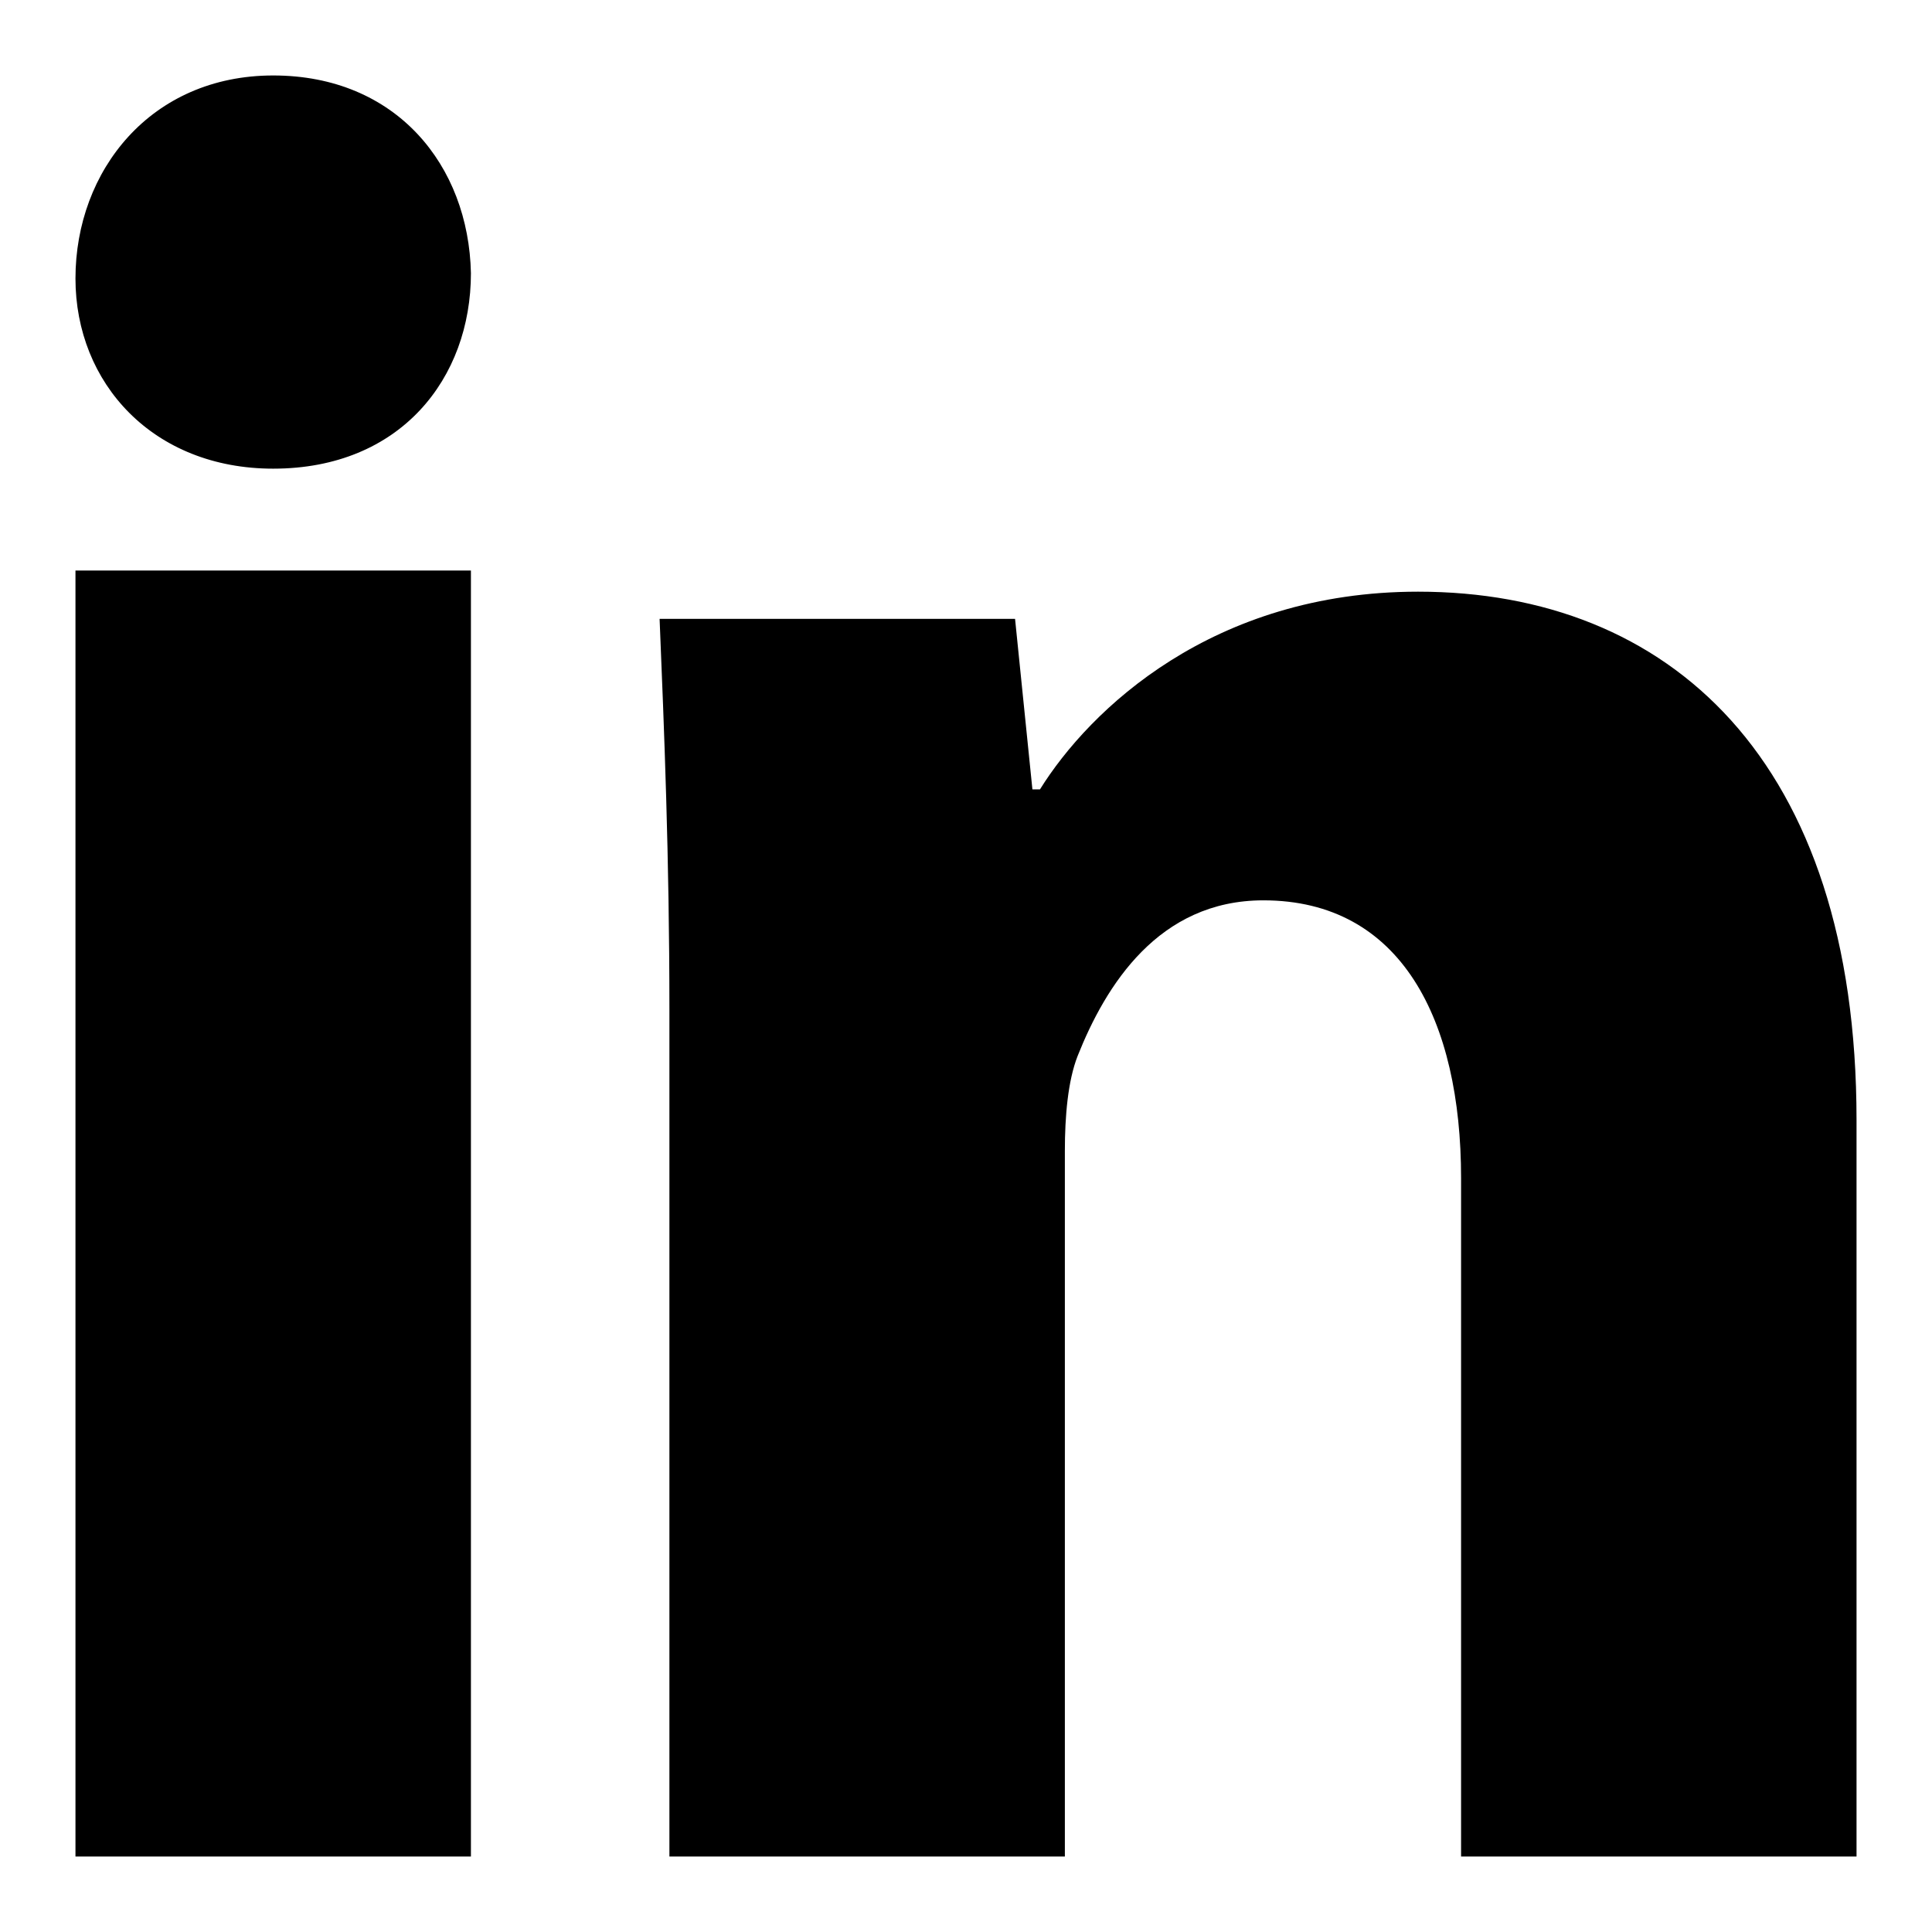 <?xml version="1.0" encoding="utf-8"?>
<!-- Svg Vector Icons : http://www.onlinewebfonts.com/icon -->
<!DOCTYPE svg PUBLIC "-//W3C//DTD SVG 1.1//EN" "http://www.w3.org/Graphics/SVG/1.1/DTD/svg11.dtd">
<svg version="1.1" xmlns="http://www.w3.org/2000/svg" xmlns:xlink="http://www.w3.org/1999/xlink" x="0px" y="0px" viewBox="0 0 256 256" enable-background="new 0 0 256 256" xml:space="preserve">
<g><g><g><path fill="#000000" d="M62.4,36.2c0,13.9-9.3,25.9-26.2,25.9C20.3,62.1,10,50.8,10,36.9C10,22.6,20,10,36.2,10C52.5,10,62.1,21.9,62.4,36.2z M10,246V75.6h52.4V246H10z"/><path fill="#000000" d="M88.7,133.8c0-20.3-0.7-37.2-1.3-51.8h47.1l2.3,22.6h1c6.6-10.6,22.9-26.2,50.1-26.2c33.2,0,58.1,22.2,58.1,70V246h-52.4v-89.9c0-20.9-7.9-36.8-26.2-36.8c-13.9,0-20.9,11.3-24.6,20.6c-1.3,3.3-1.7,8-1.7,12.6V246H88.7V133.8L88.7,133.8z"/></g></g></g>
</svg>